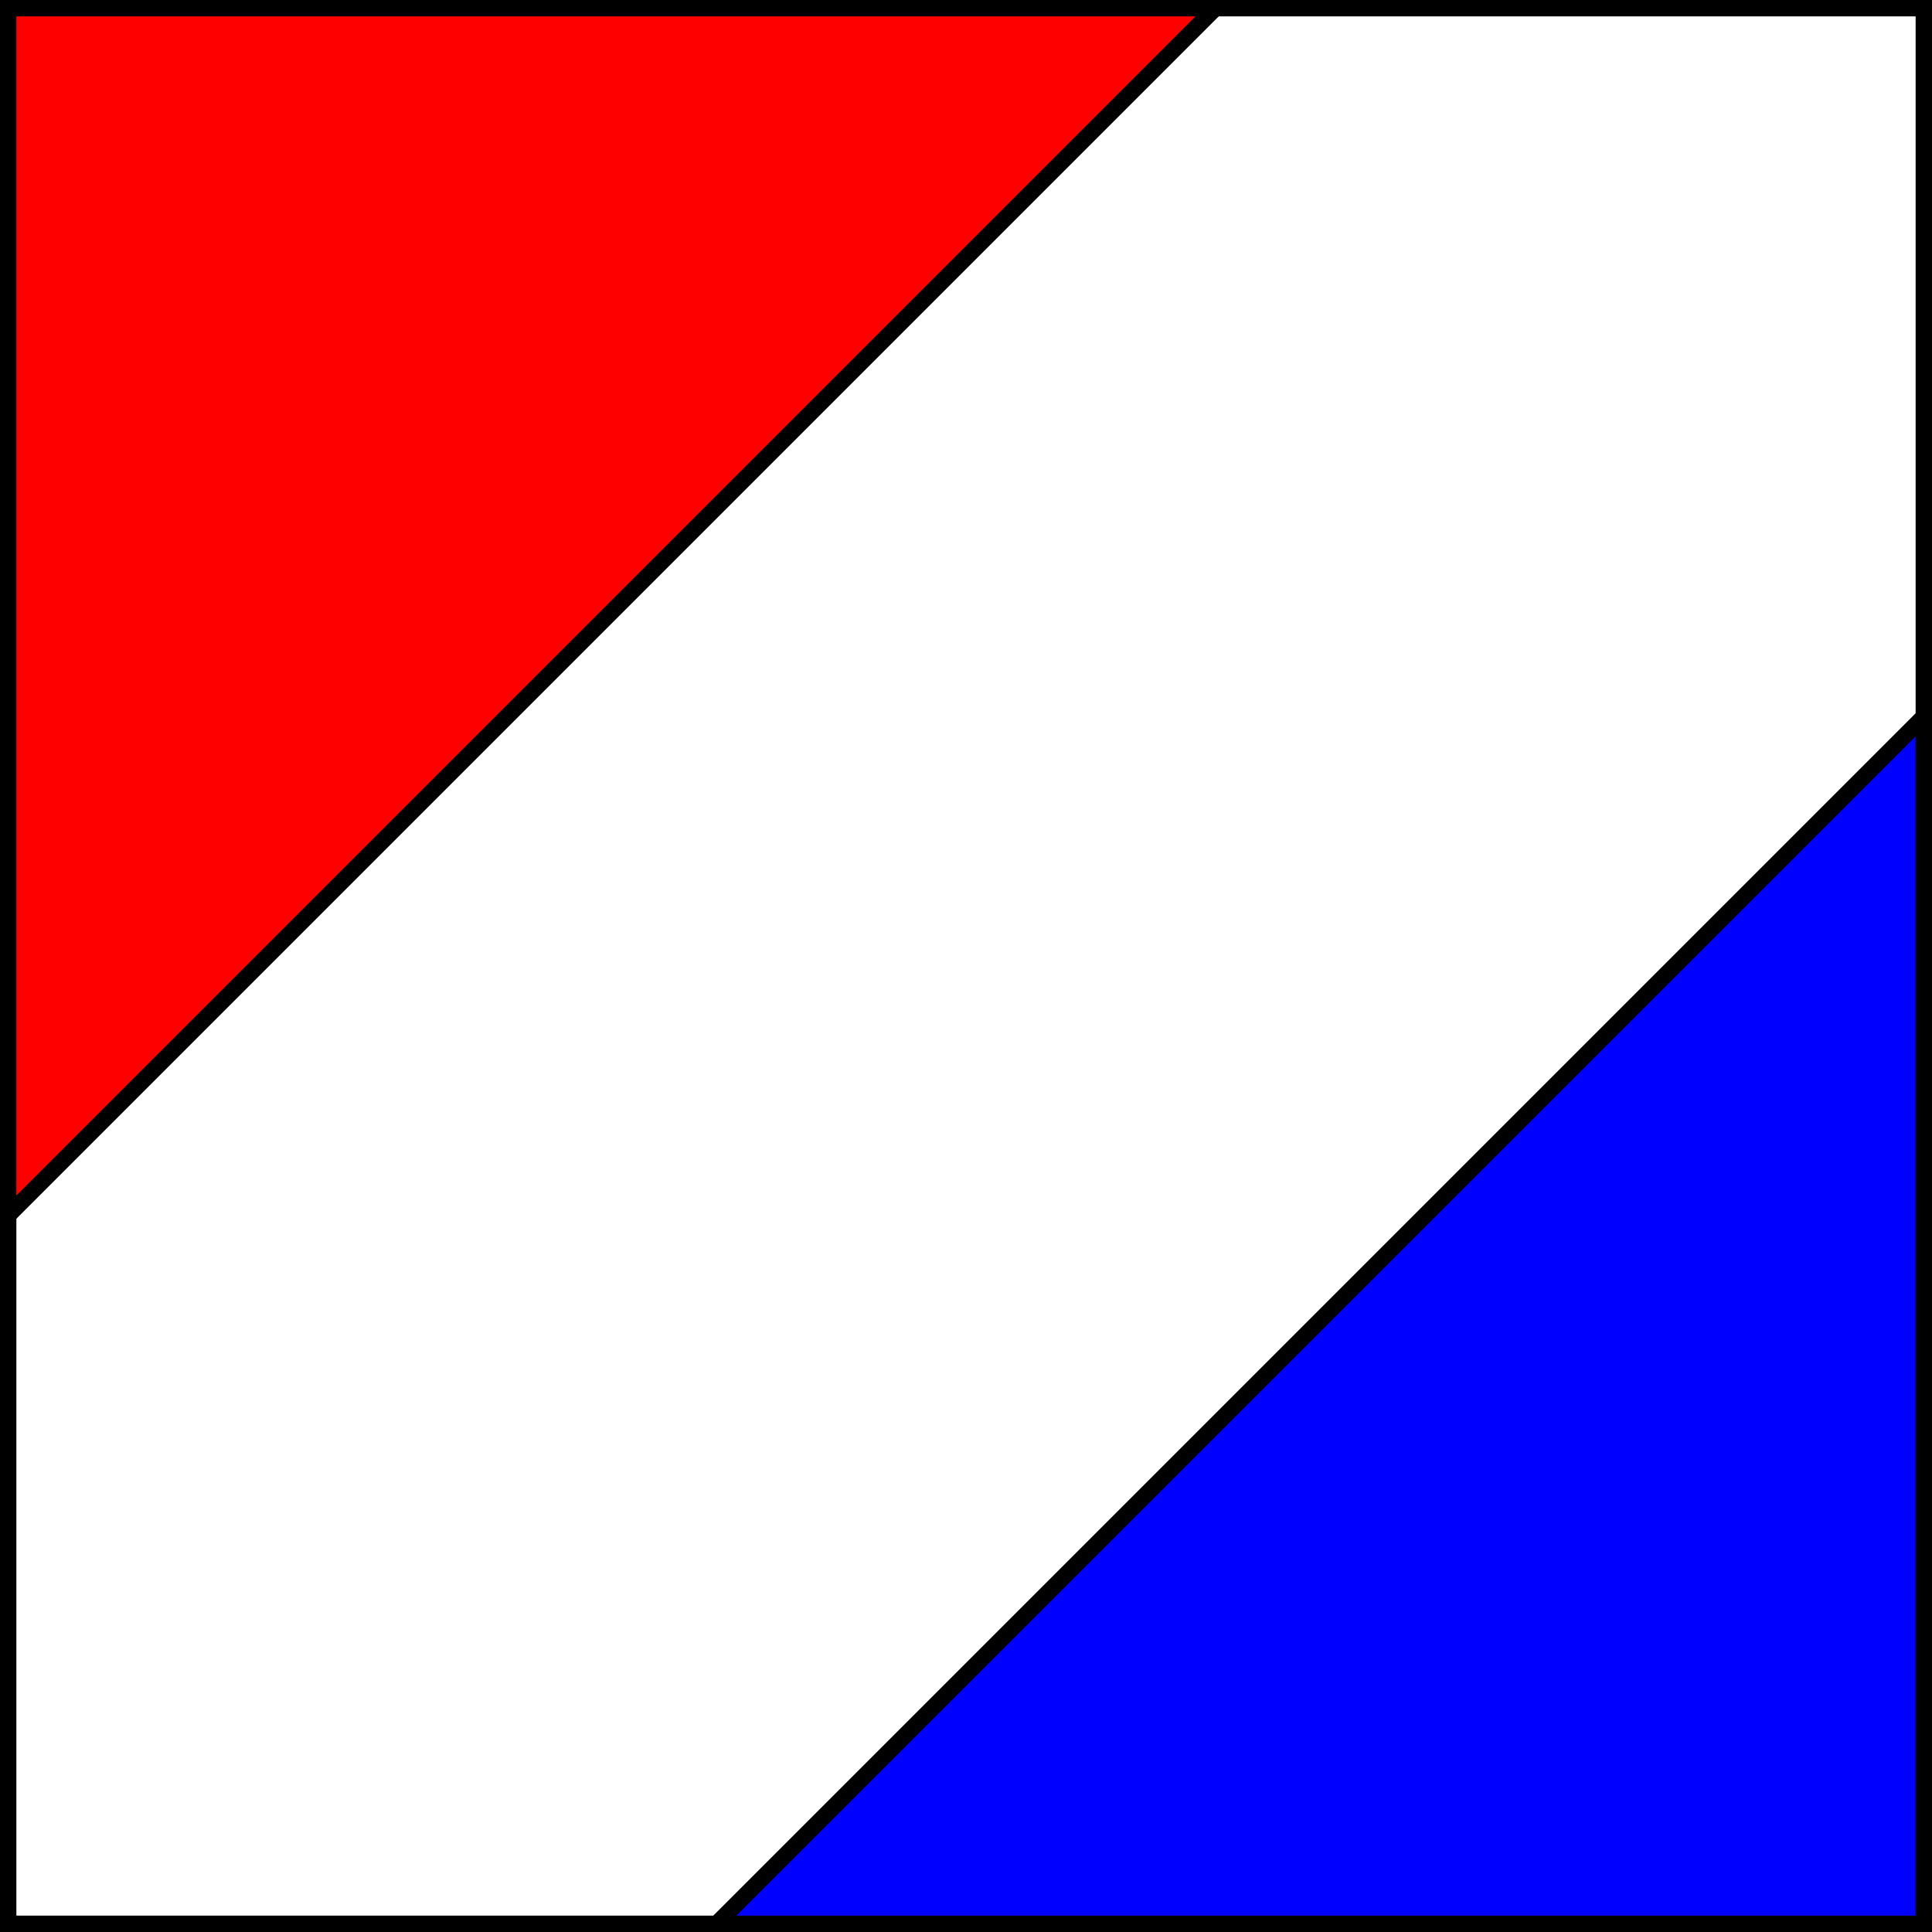 <?xml version="1.0" encoding="UTF-8" standalone="no"?>
<!-- Created with Inkscape (http://www.inkscape.org/) -->
<svg
   xmlns:dc="http://purl.org/dc/elements/1.1/"
   xmlns:cc="http://web.resource.org/cc/"
   xmlns:rdf="http://www.w3.org/1999/02/22-rdf-syntax-ns#"
   xmlns:svg="http://www.w3.org/2000/svg"
   xmlns="http://www.w3.org/2000/svg"
   xmlns:sodipodi="http://sodipodi.sourceforge.net/DTD/sodipodi-0.dtd"
   xmlns:inkscape="http://www.inkscape.org/namespaces/inkscape"
   width="118"
   height="118"
   id="svg2160"
   sodipodi:version="0.32"
   inkscape:version="0.45.1"
   version="1.0"
   sodipodi:docbase="C:\Users\jmd\Desktop"
   sodipodi:docname="Great_Britain_colours.svg"
   inkscape:output_extension="org.inkscape.output.svg.inkscape">
  <rect width="100%" height="100%" fill="#333333" stroke="none"/>
  <defs
     id="defs2162" />
  <sodipodi:namedview
     id="base"
     pagecolor="#ffffff"
     bordercolor="#ffffff"
     borderopacity="0.0"
     inkscape:pageopacity="0.0"
     inkscape:pageshadow="0"
     inkscape:zoom="2.2033899"
     inkscape:cx="164.97307"
     inkscape:cy="94.400001"
     inkscape:document-units="px"
     inkscape:current-layer="layer1"
     inkscape:window-width="1440"
     inkscape:window-height="850"
     inkscape:window-x="-8"
     inkscape:window-y="-8" />
  <g
     inkscape:label="Layer 1"
     inkscape:groupmode="layer"
     id="layer1"
     transform="translate(206.214,-120.41)">
    <path
       style="fill:#ffffff;fill-opacity:1;stroke:#000000;stroke-width:1;stroke-linecap:square;stroke-linejoin:miter;stroke-miterlimit:4;stroke-opacity:1"
       d="M -205.714,120.91 L -88.714,120.91 L -88.714,237.91 L -205.714,237.91 L -205.714,120.91 z "
       id="rect2168" />
    <path
       style="fill:#ff0000;fill-opacity:1;fill-rule:evenodd;stroke:#000000;stroke-width:1;stroke-linecap:butt;stroke-linejoin:miter;stroke-miterlimit:4;stroke-dasharray:none;stroke-opacity:1"
       d="M -205.714,194.638 L -205.714,120.91 L -131.986,120.91 L -205.714,194.638 z "
       id="path3141" />
    <path
       id="path4112"
       d="M -88.714,164.182 L -88.714,237.91 L -162.442,237.91 L -88.714,164.182 z "
       style="fill:#0000ff;fill-opacity:1;fill-rule:evenodd;stroke:#000000;stroke-width:1;stroke-linecap:butt;stroke-linejoin:miter;stroke-miterlimit:4;stroke-dasharray:none;stroke-opacity:1" />
  </g>
</svg>
